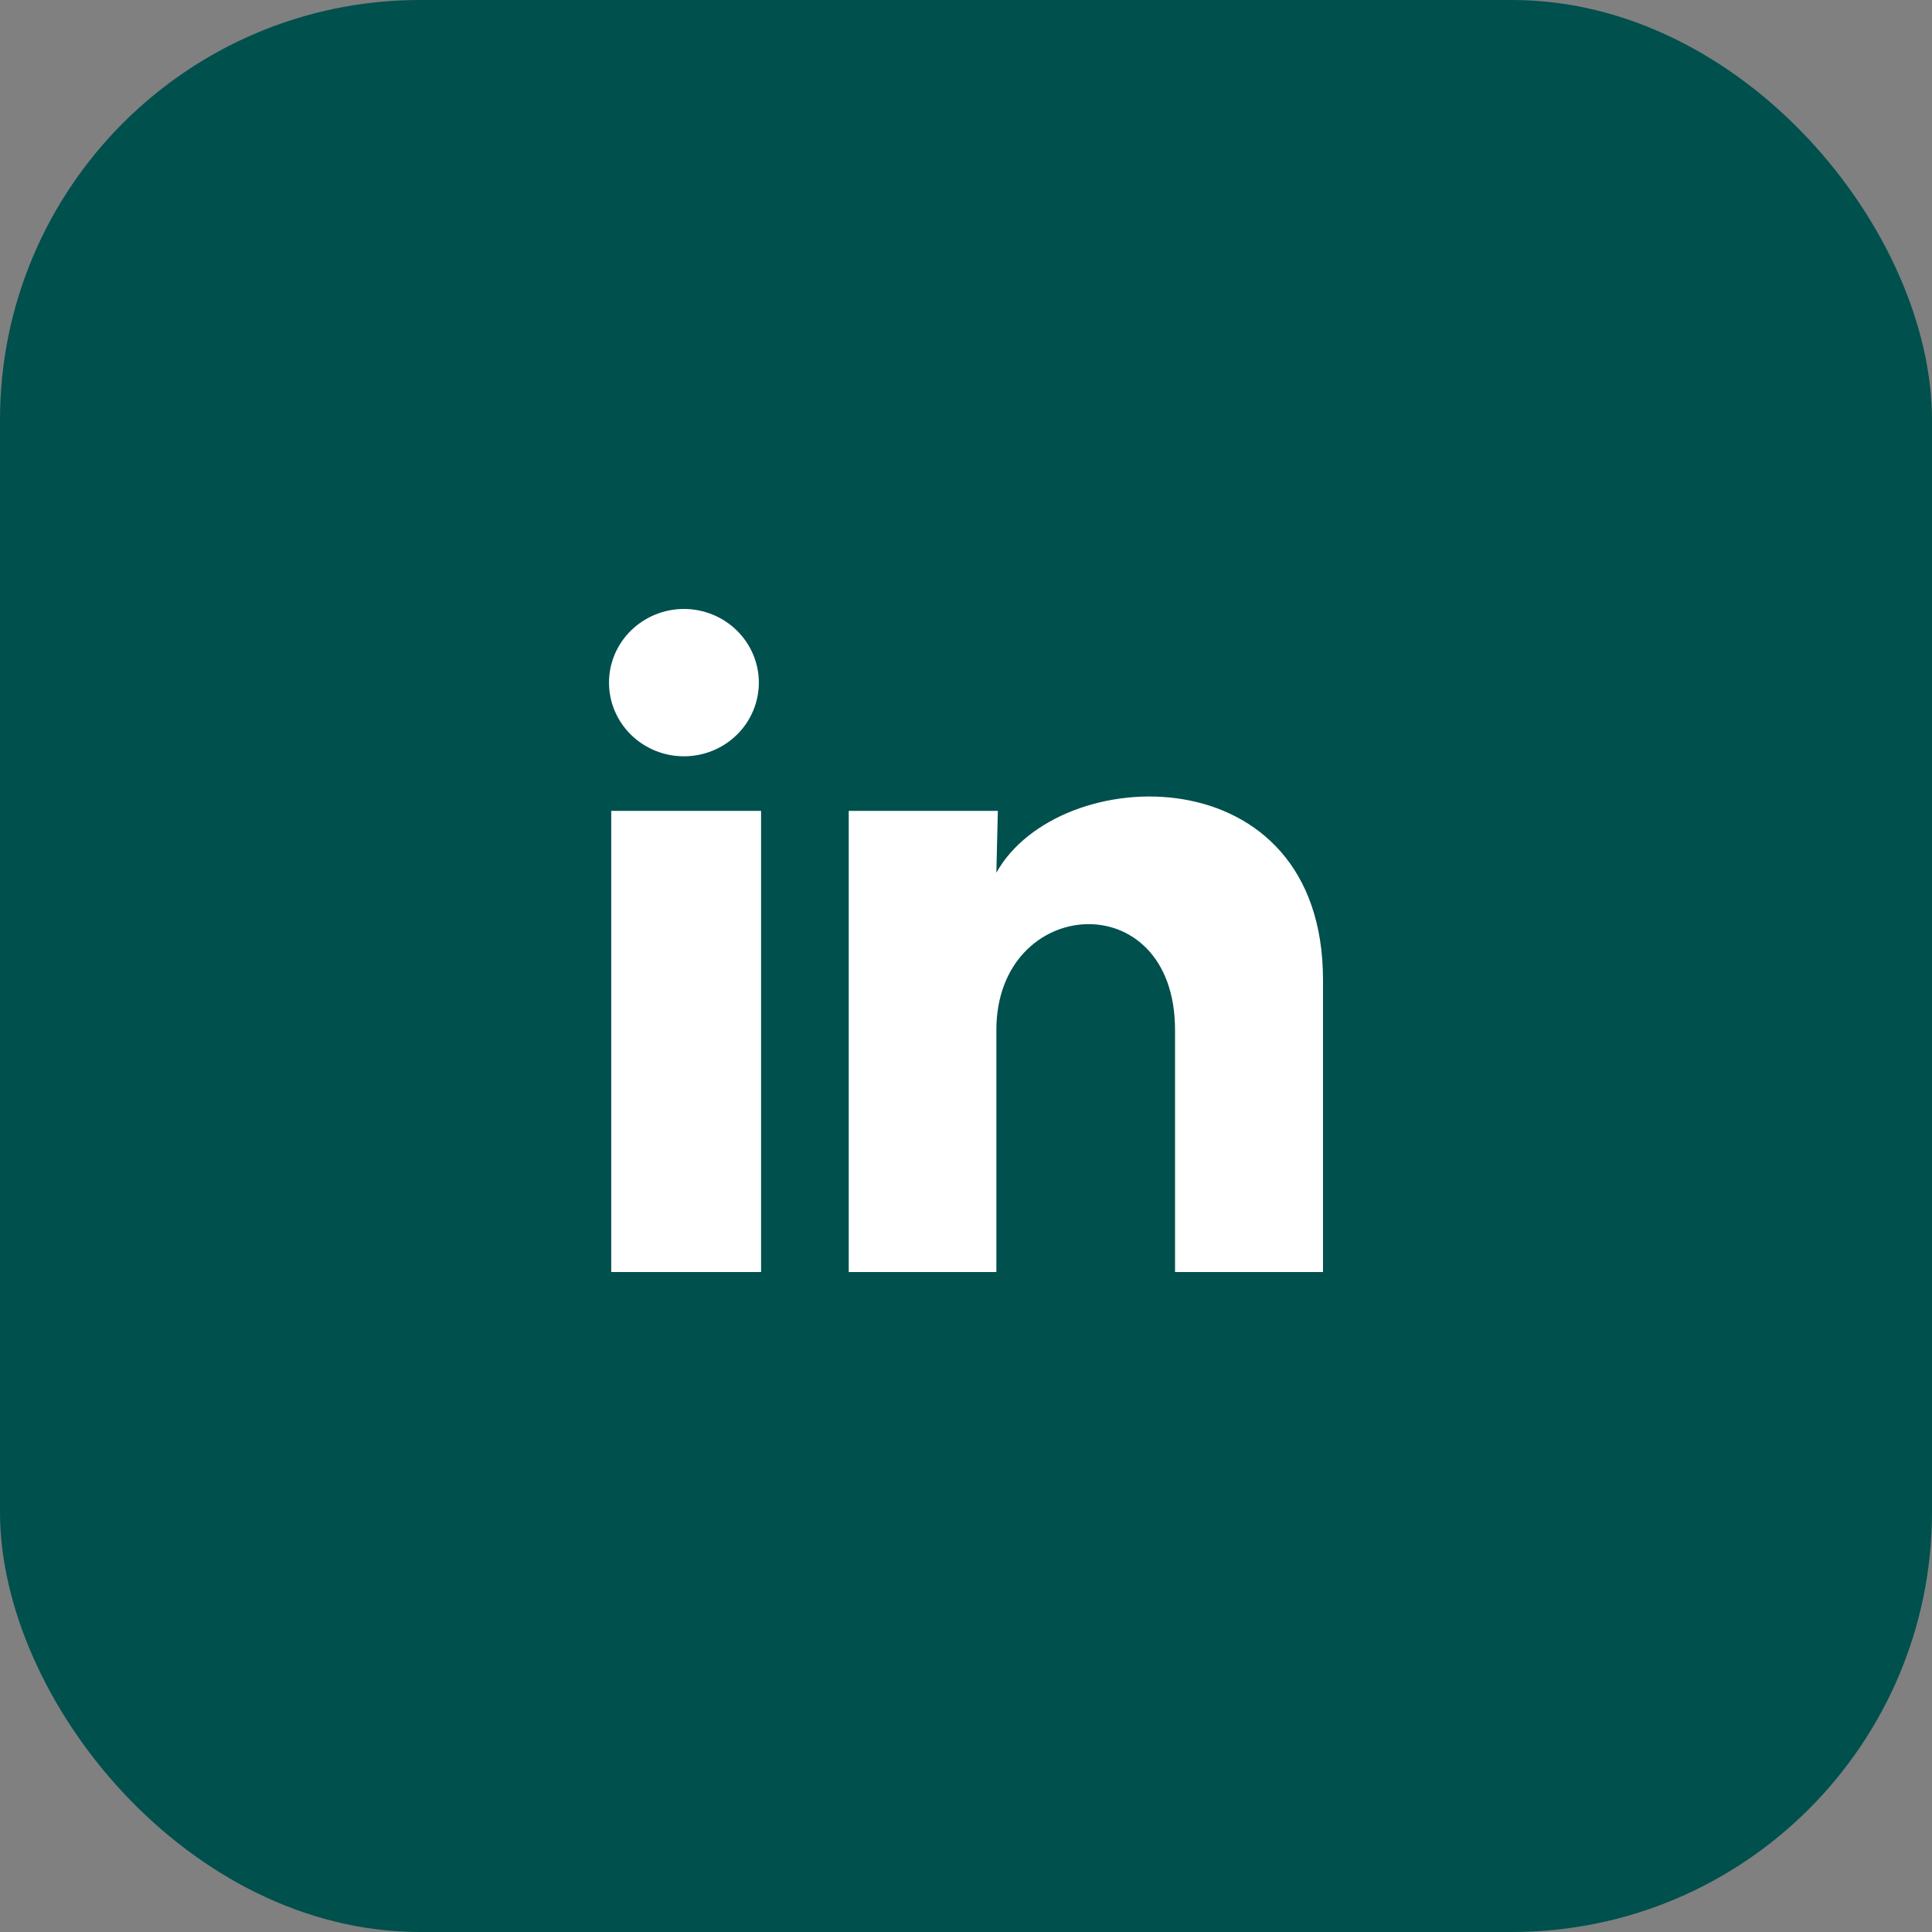 <svg xmlns="http://www.w3.org/2000/svg" fill="none" viewBox="0 0 46 46" height="46" width="46">
<rect x="0" y="0" width="46" height="46" fill="#808080" stroke="none"/>
<rect fill="#00504e" rx="10" height="46" width="46"></rect>
<path fill="white" d="M18.068 16.254C18.067 16.72 17.879 17.166 17.545 17.494C17.21 17.823 16.756 18.008 16.283 18.007C15.81 18.007 15.356 17.822 15.022 17.493C14.688 17.164 14.5 16.718 14.5 16.253C14.5 15.787 14.688 15.341 15.023 15.013C15.358 14.684 15.812 14.499 16.285 14.499C16.758 14.5 17.212 14.685 17.546 15.014C17.88 15.343 18.068 15.789 18.068 16.254ZM18.121 19.306H14.553V30.286H18.121V19.306ZM23.758 19.306H20.208V30.286H23.723V24.524C23.723 21.314 27.977 21.016 27.977 24.524V30.286H31.5V23.331C31.5 17.921 25.203 18.122 23.723 20.779L23.758 19.306Z"></path>
</svg>
